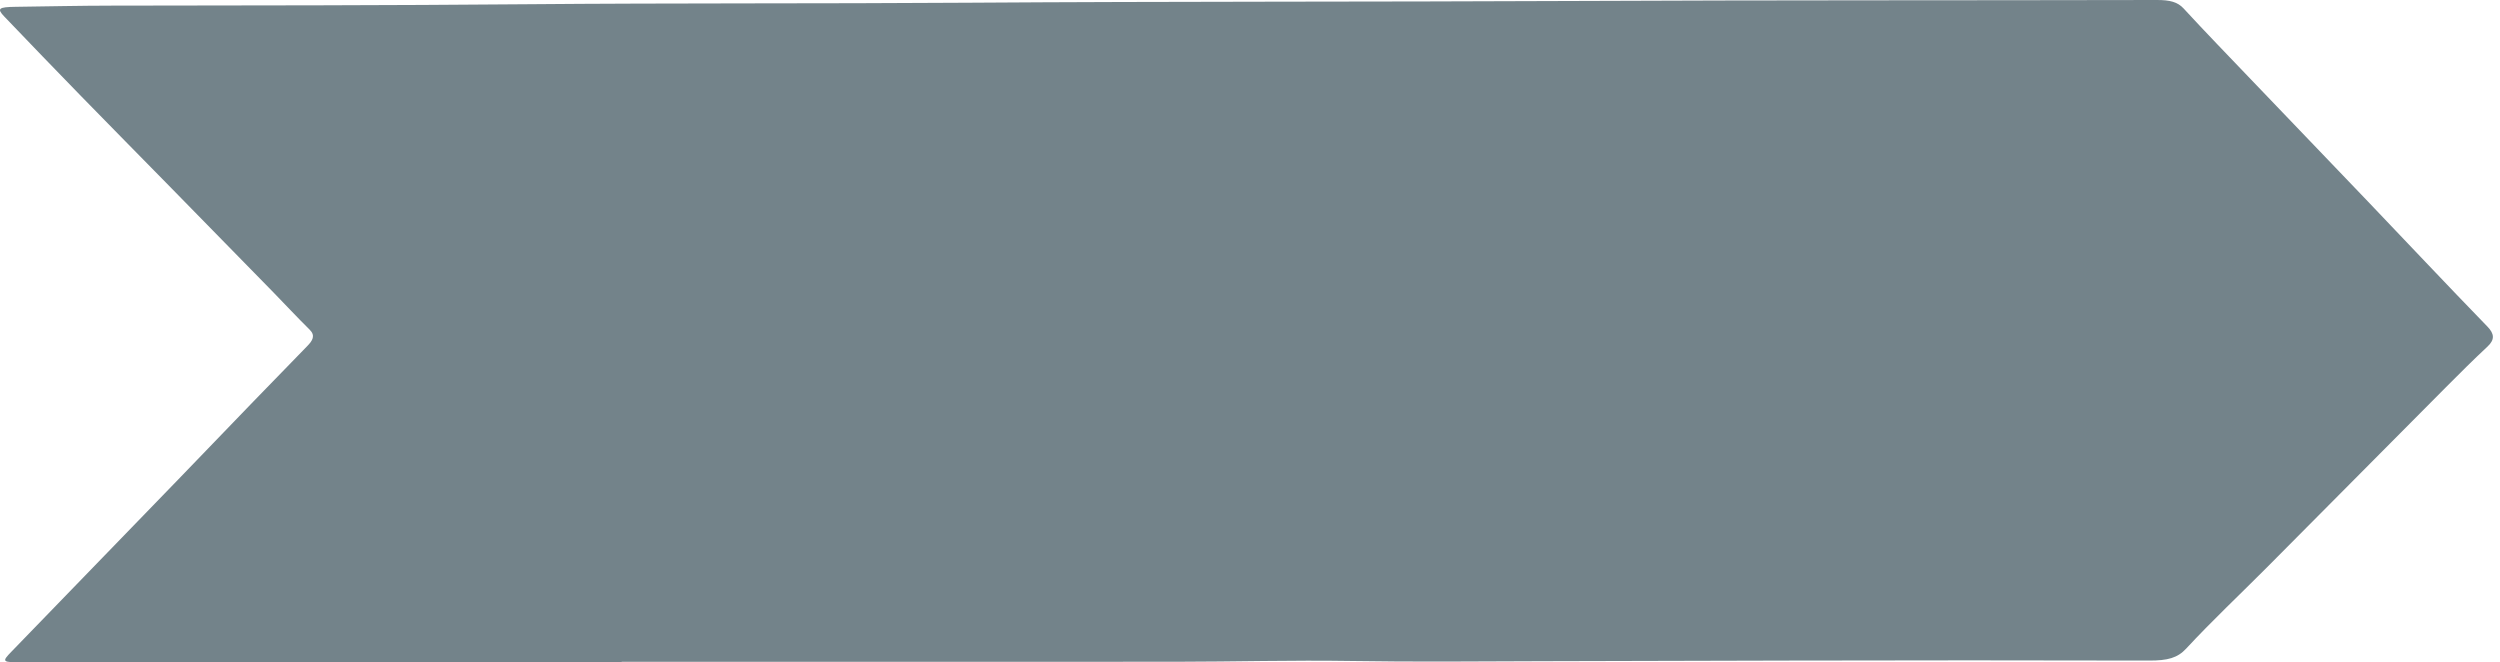 <svg width="234" height="62" viewBox="0 0 234 62" fill="none" xmlns="http://www.w3.org/2000/svg">
<path d="M58.185 61.944C75.49 61.944 92.793 61.953 110.099 61.94C115.536 61.936 120.976 61.78 126.407 61.867C132.378 61.965 138.352 61.908 144.314 61.888C152.038 61.863 159.764 61.845 167.488 61.829C178.715 61.805 189.945 61.797 201.172 61.829C202.896 61.833 203.818 61.582 204.623 60.712C206.997 58.147 209.651 55.654 212.166 53.127C217.766 47.499 223.343 41.868 228.944 36.24C230.212 34.965 231.49 33.691 232.832 32.438C233.529 31.788 233.476 31.239 232.817 30.562C229.037 26.669 225.356 22.752 221.625 18.847C217.982 15.033 214.318 11.225 210.669 7.413C208.561 5.208 206.428 3.009 204.381 0.788C203.829 0.191 203.112 -0.002 201.884 1.35872e-05C183.802 0.041 165.718 0.008 147.636 0.091C128.639 0.18 109.641 0.126 90.646 0.255C76.844 0.349 63.044 0.278 49.244 0.397C36.323 0.511 23.401 0.509 10.479 0.527C7.469 0.531 4.459 0.598 1.446 0.638C-0.132 0.661 -0.316 0.8 0.402 1.548C2.796 4.051 5.206 6.55 7.635 9.044C10.357 11.837 13.11 14.621 15.843 17.41C19.093 20.723 22.336 24.037 25.577 27.352C26.718 28.517 27.805 29.698 28.981 30.854C29.553 31.413 29.252 31.887 28.765 32.386C27.067 34.124 25.376 35.865 23.693 37.606C21.345 40.034 19.014 42.468 16.666 44.895C11.477 50.258 6.279 55.616 1.087 60.978C0.133 61.961 0.177 61.999 2.184 61.999C20.849 62.001 39.514 61.999 58.182 61.999C58.185 61.983 58.185 61.965 58.185 61.944Z" fill="#73838A"/>
</svg>
